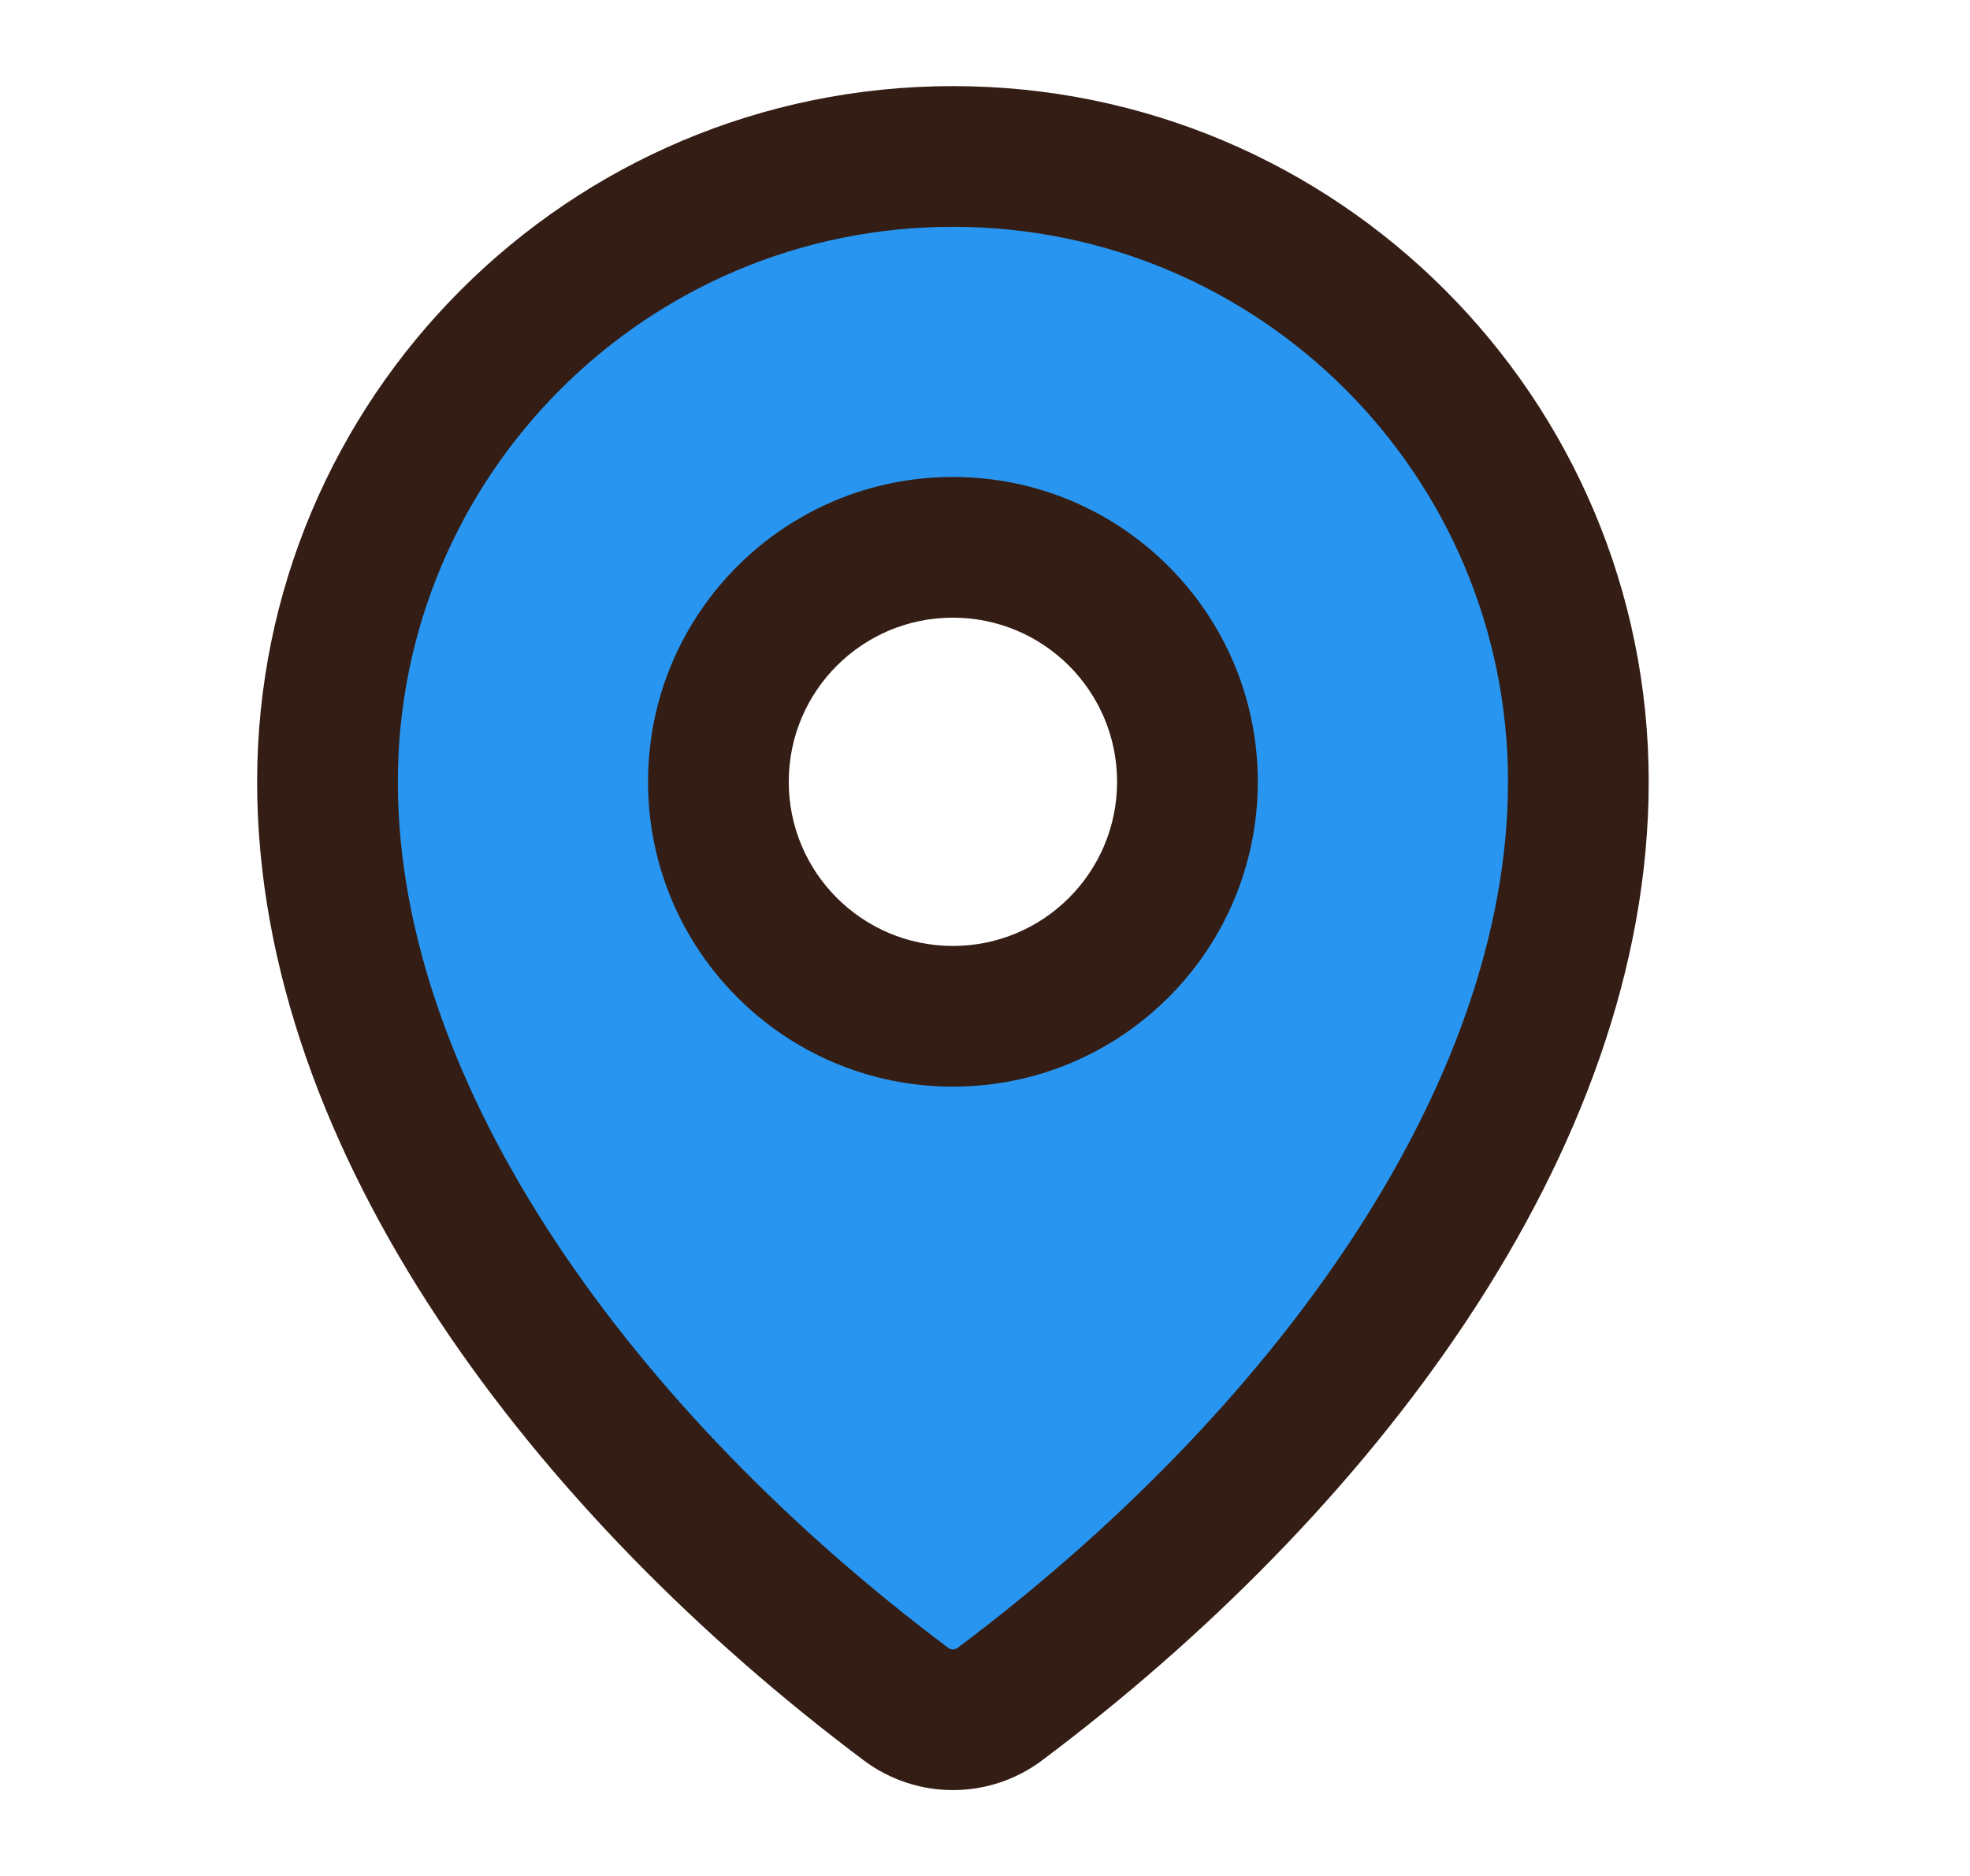 <svg width="21" height="20" viewBox="0 0 21 20" fill="none" xmlns="http://www.w3.org/2000/svg">
<path fill-rule="evenodd" clip-rule="evenodd" d="M10.158 1.668C6.476 1.668 3.491 4.653 3.491 8.335C3.491 11.95 6.248 15.611 9.658 18.168C9.954 18.39 10.362 18.39 10.658 18.168C14.068 15.611 16.825 11.95 16.825 8.335C16.825 4.653 13.84 1.668 10.158 1.668ZM10.158 10.835C11.539 10.835 12.658 9.715 12.658 8.335C12.658 6.954 11.539 5.835 10.158 5.835C8.777 5.835 7.658 6.954 7.658 8.335C7.658 9.715 8.777 10.835 10.158 10.835Z" fill="#2896F1"/>
<path d="M10.658 18.168L10.208 17.568L10.208 17.568L10.658 18.168ZM9.658 18.168L10.108 17.568L10.108 17.568L9.658 18.168ZM10.158 1.668V0.918C6.062 0.918 2.741 4.239 2.741 8.335H3.491H4.241C4.241 5.067 6.89 2.418 10.158 2.418V1.668ZM16.825 8.335H17.575C17.575 4.239 14.254 0.918 10.158 0.918V1.668V2.418C13.426 2.418 16.075 5.067 16.075 8.335H16.825ZM10.658 18.168L11.108 18.768C14.586 16.16 17.575 12.304 17.575 8.335H16.825H16.075C16.075 11.595 13.549 15.062 10.208 17.568L10.658 18.168ZM9.658 18.168L9.208 18.768C9.771 19.19 10.545 19.19 11.108 18.768L10.658 18.168L10.208 17.568C10.178 17.59 10.137 17.59 10.108 17.568L9.658 18.168ZM3.491 8.335H2.741C2.741 12.304 5.73 16.16 9.208 18.768L9.658 18.168L10.108 17.568C6.767 15.062 4.241 11.595 4.241 8.335H3.491ZM12.658 8.335H11.908C11.908 9.301 11.124 10.085 10.158 10.085V10.835V11.585C11.953 11.585 13.408 10.13 13.408 8.335H12.658ZM10.158 10.835V10.085C9.191 10.085 8.408 9.301 8.408 8.335H7.658H6.908C6.908 10.13 8.363 11.585 10.158 11.585V10.835ZM7.658 8.335H8.408C8.408 7.368 9.191 6.585 10.158 6.585V5.835V5.085C8.363 5.085 6.908 6.54 6.908 8.335H7.658ZM10.158 5.835V6.585C11.124 6.585 11.908 7.368 11.908 8.335H12.658H13.408C13.408 6.54 11.953 5.085 10.158 5.085V5.835Z" fill="#341D14"/>
</svg>
